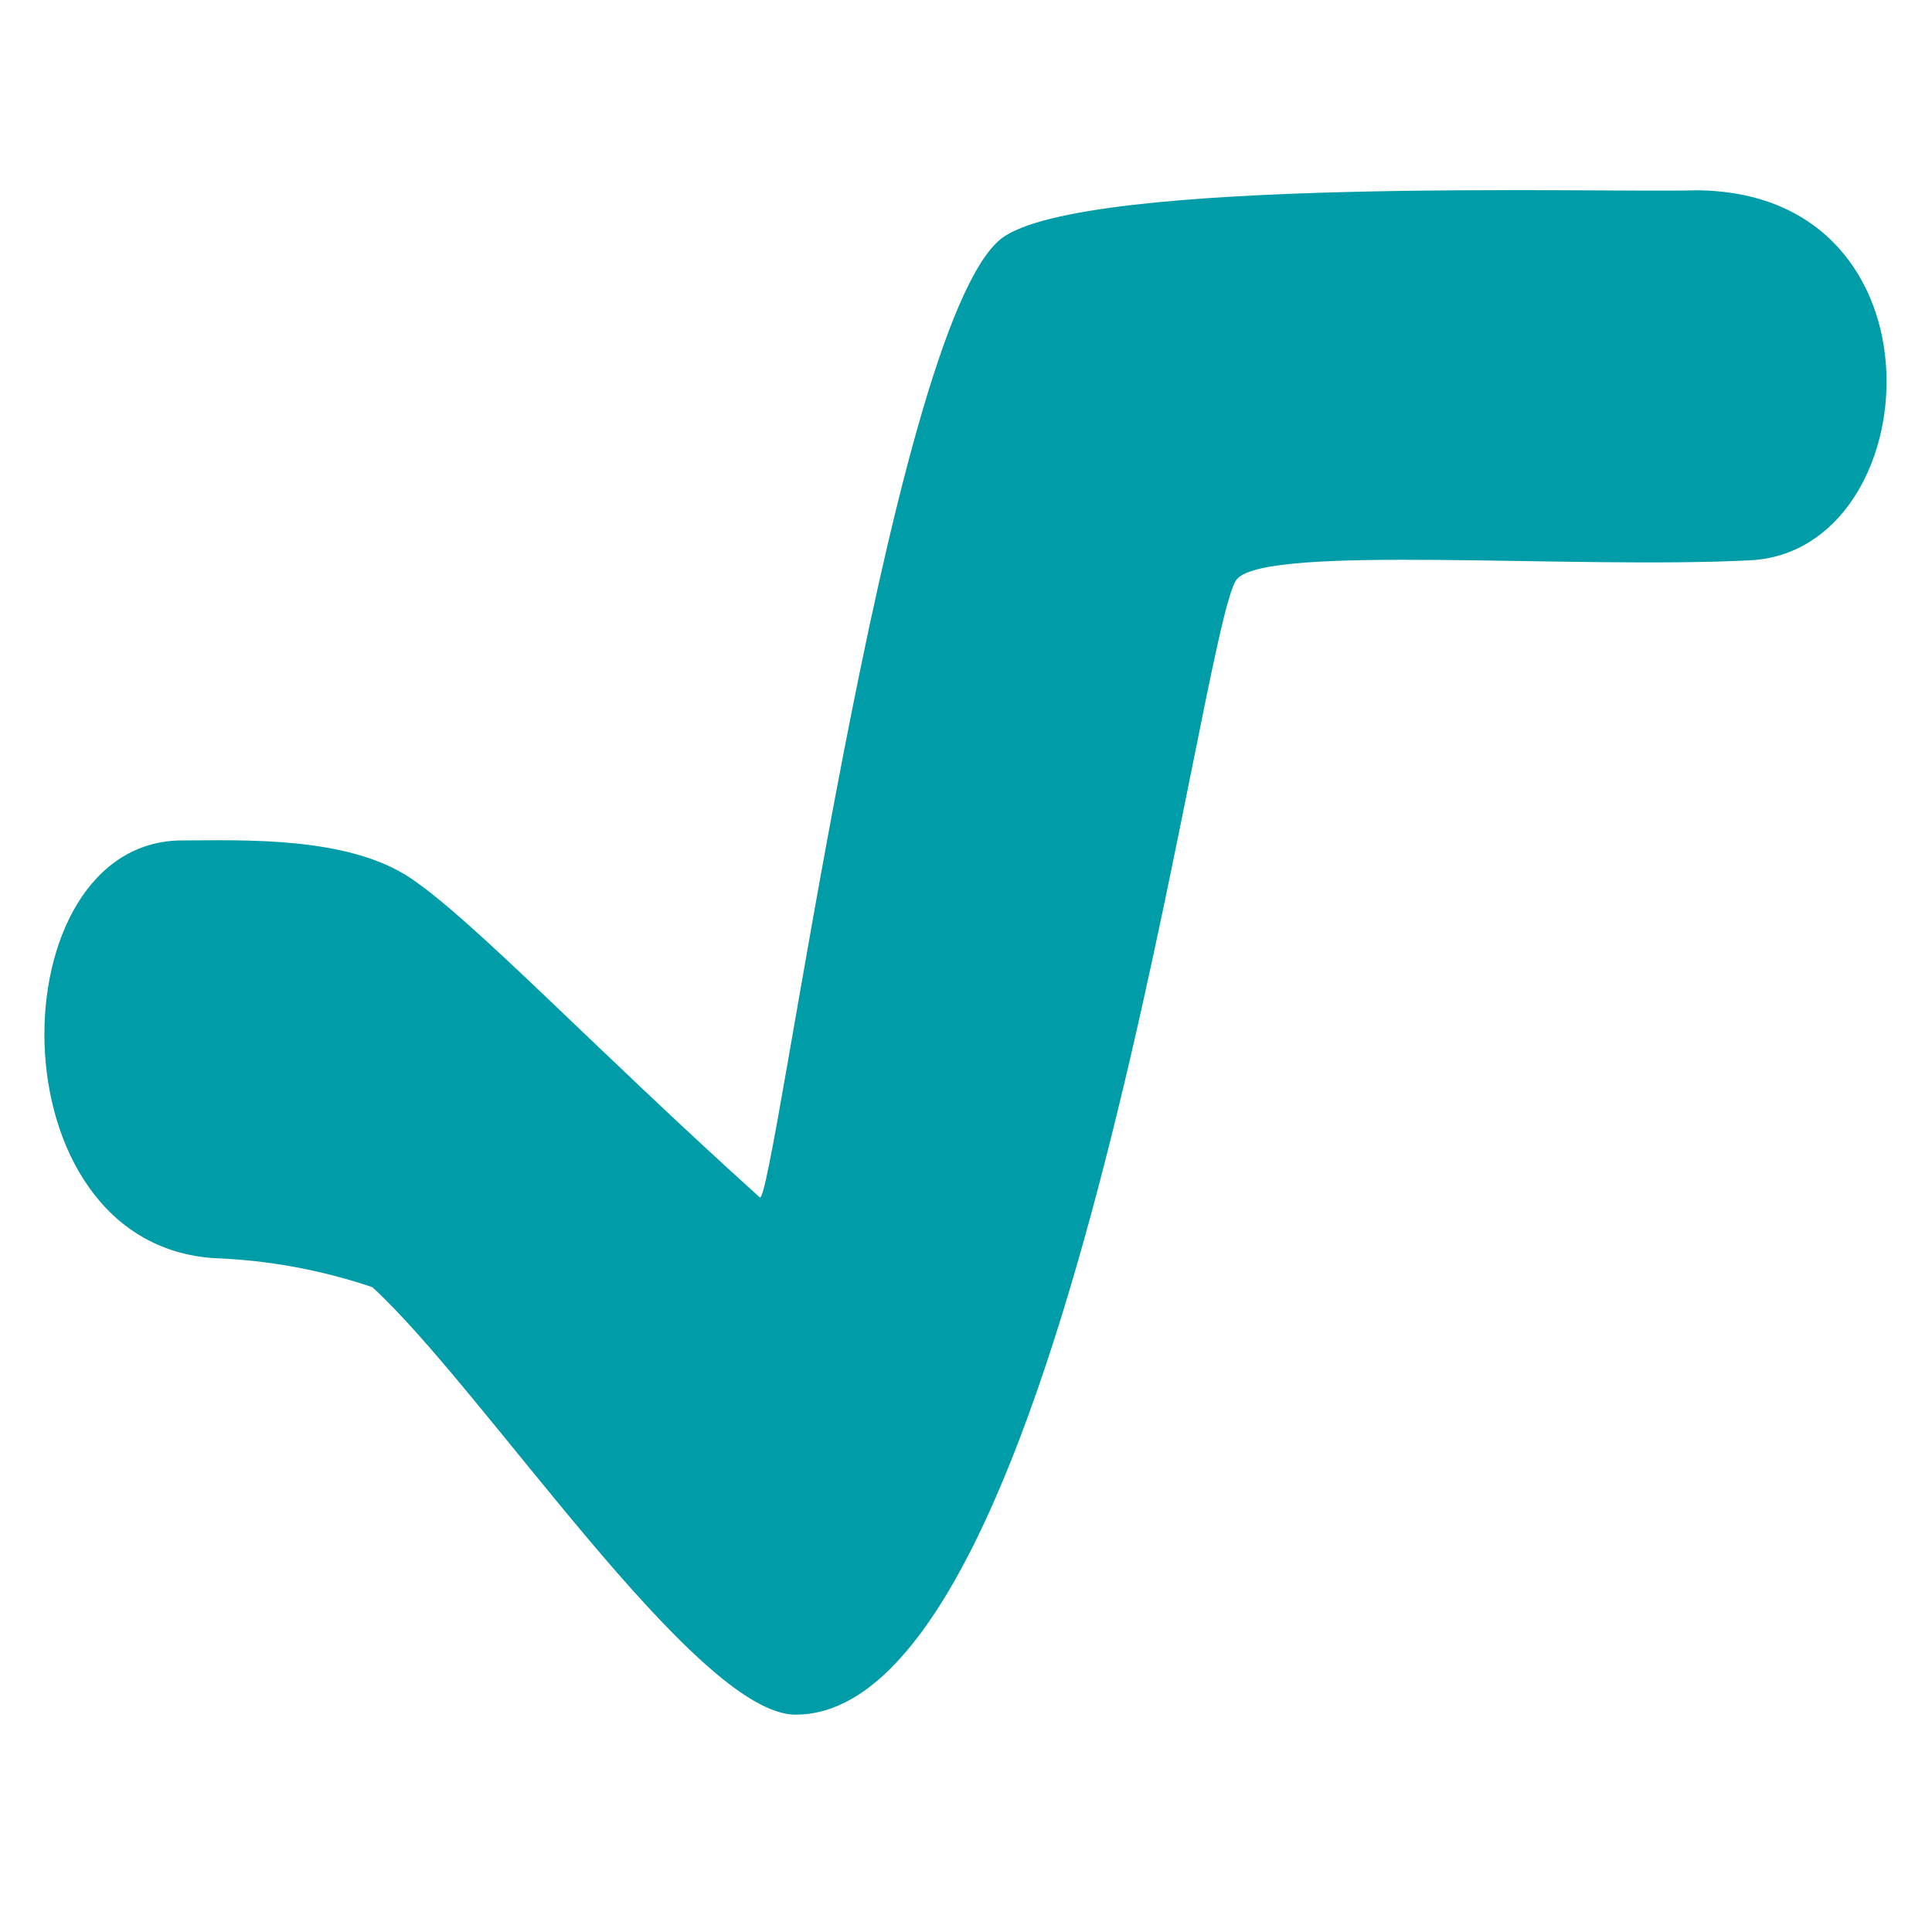 <?xml version="1.0" encoding="UTF-8"?>
<svg width="32px" height="32px" viewBox="0 0 32 32" version="1.1" xmlns="http://www.w3.org/2000/svg" xmlns:xlink="http://www.w3.org/1999/xlink">
    <title>Icons/theme/mathematique</title>
    <g id="Icons/theme/mathematique" stroke="none" stroke-width="1" fill="none" fill-rule="evenodd">
        <g id="Icons/theme/mathematique" fill="#009CA8">
            <path d="M3.032,13.92 C3.984,13.92 5.752,13.84 6.8,14.544 C7.848,15.248 9.824,17.344 12.584,19.832 C12.808,20.032 14.704,5.432 16.584,3.952 C17.936,2.912 26.672,3.2 28.072,3.152 C32.352,3.152 31.944,9.128 28.992,9.28 C26.04,9.432 20.992,9.008 20.488,9.592 C19.872,10.296 17.696,28.408 13.176,28.4 C11.528,28.4 8.008,23.008 6.168,21.32 C5.329,21.036 4.453,20.874 3.568,20.84 C-0.168,20.624 -0.064,13.904 3.032,13.92 Z" id="Path"></path>
        </g>
    </g>
</svg>